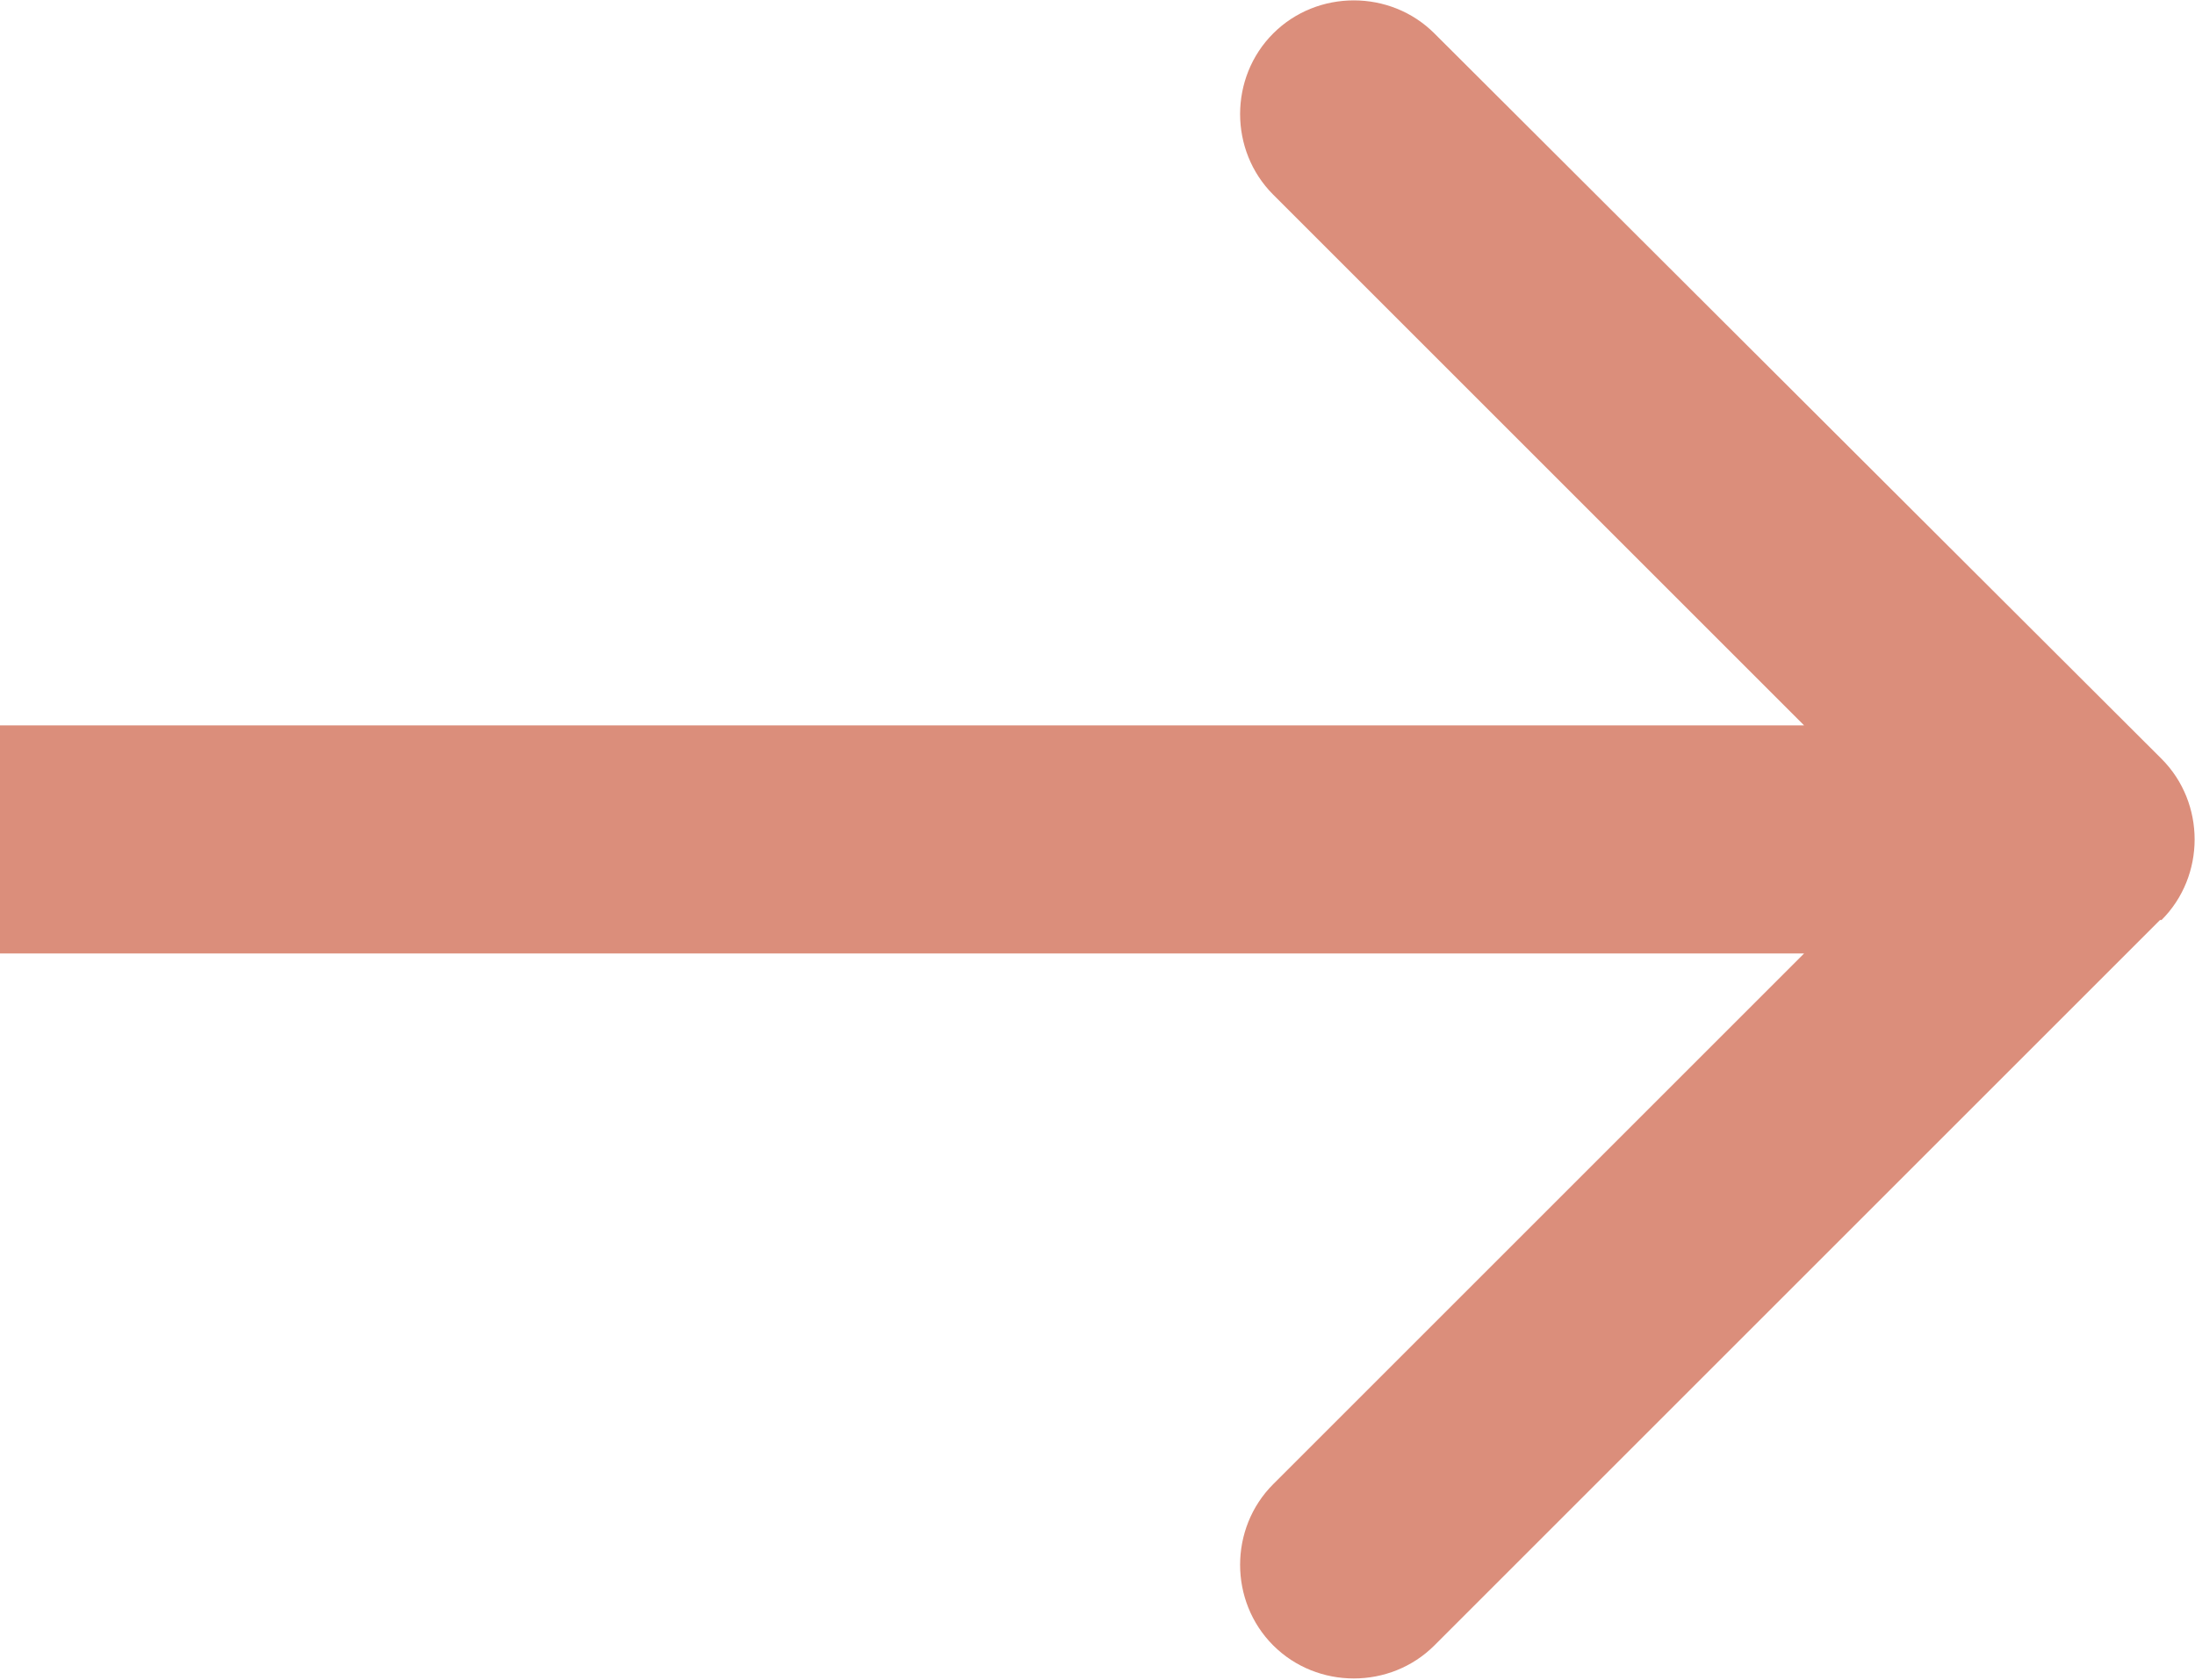 <?xml version="1.0" encoding="UTF-8"?>
<svg id="Layer_2" data-name="Layer 2" xmlns="http://www.w3.org/2000/svg" viewBox="0 0 14.43 11.05">
  <defs>
    <style>
      .cls-1 {
        fill: #db8e7b;
      }
    </style>
  </defs>
  <g id="Layer_5" data-name="Layer 5">
    <path class="cls-1" d="M14.21,6.05c.29-.29.29-.77,0-1.06L9.43.22c-.29-.29-.77-.29-1.06,0-.29.29-.29.77,0,1.06l4.24,4.24-4.24,4.24c-.29.29-.29.77,0,1.06.29.29.77.29,1.06,0l4.77-4.77ZM0,6.27h13.68v-1.5H0v1.5Z"/>
  </g>
</svg>